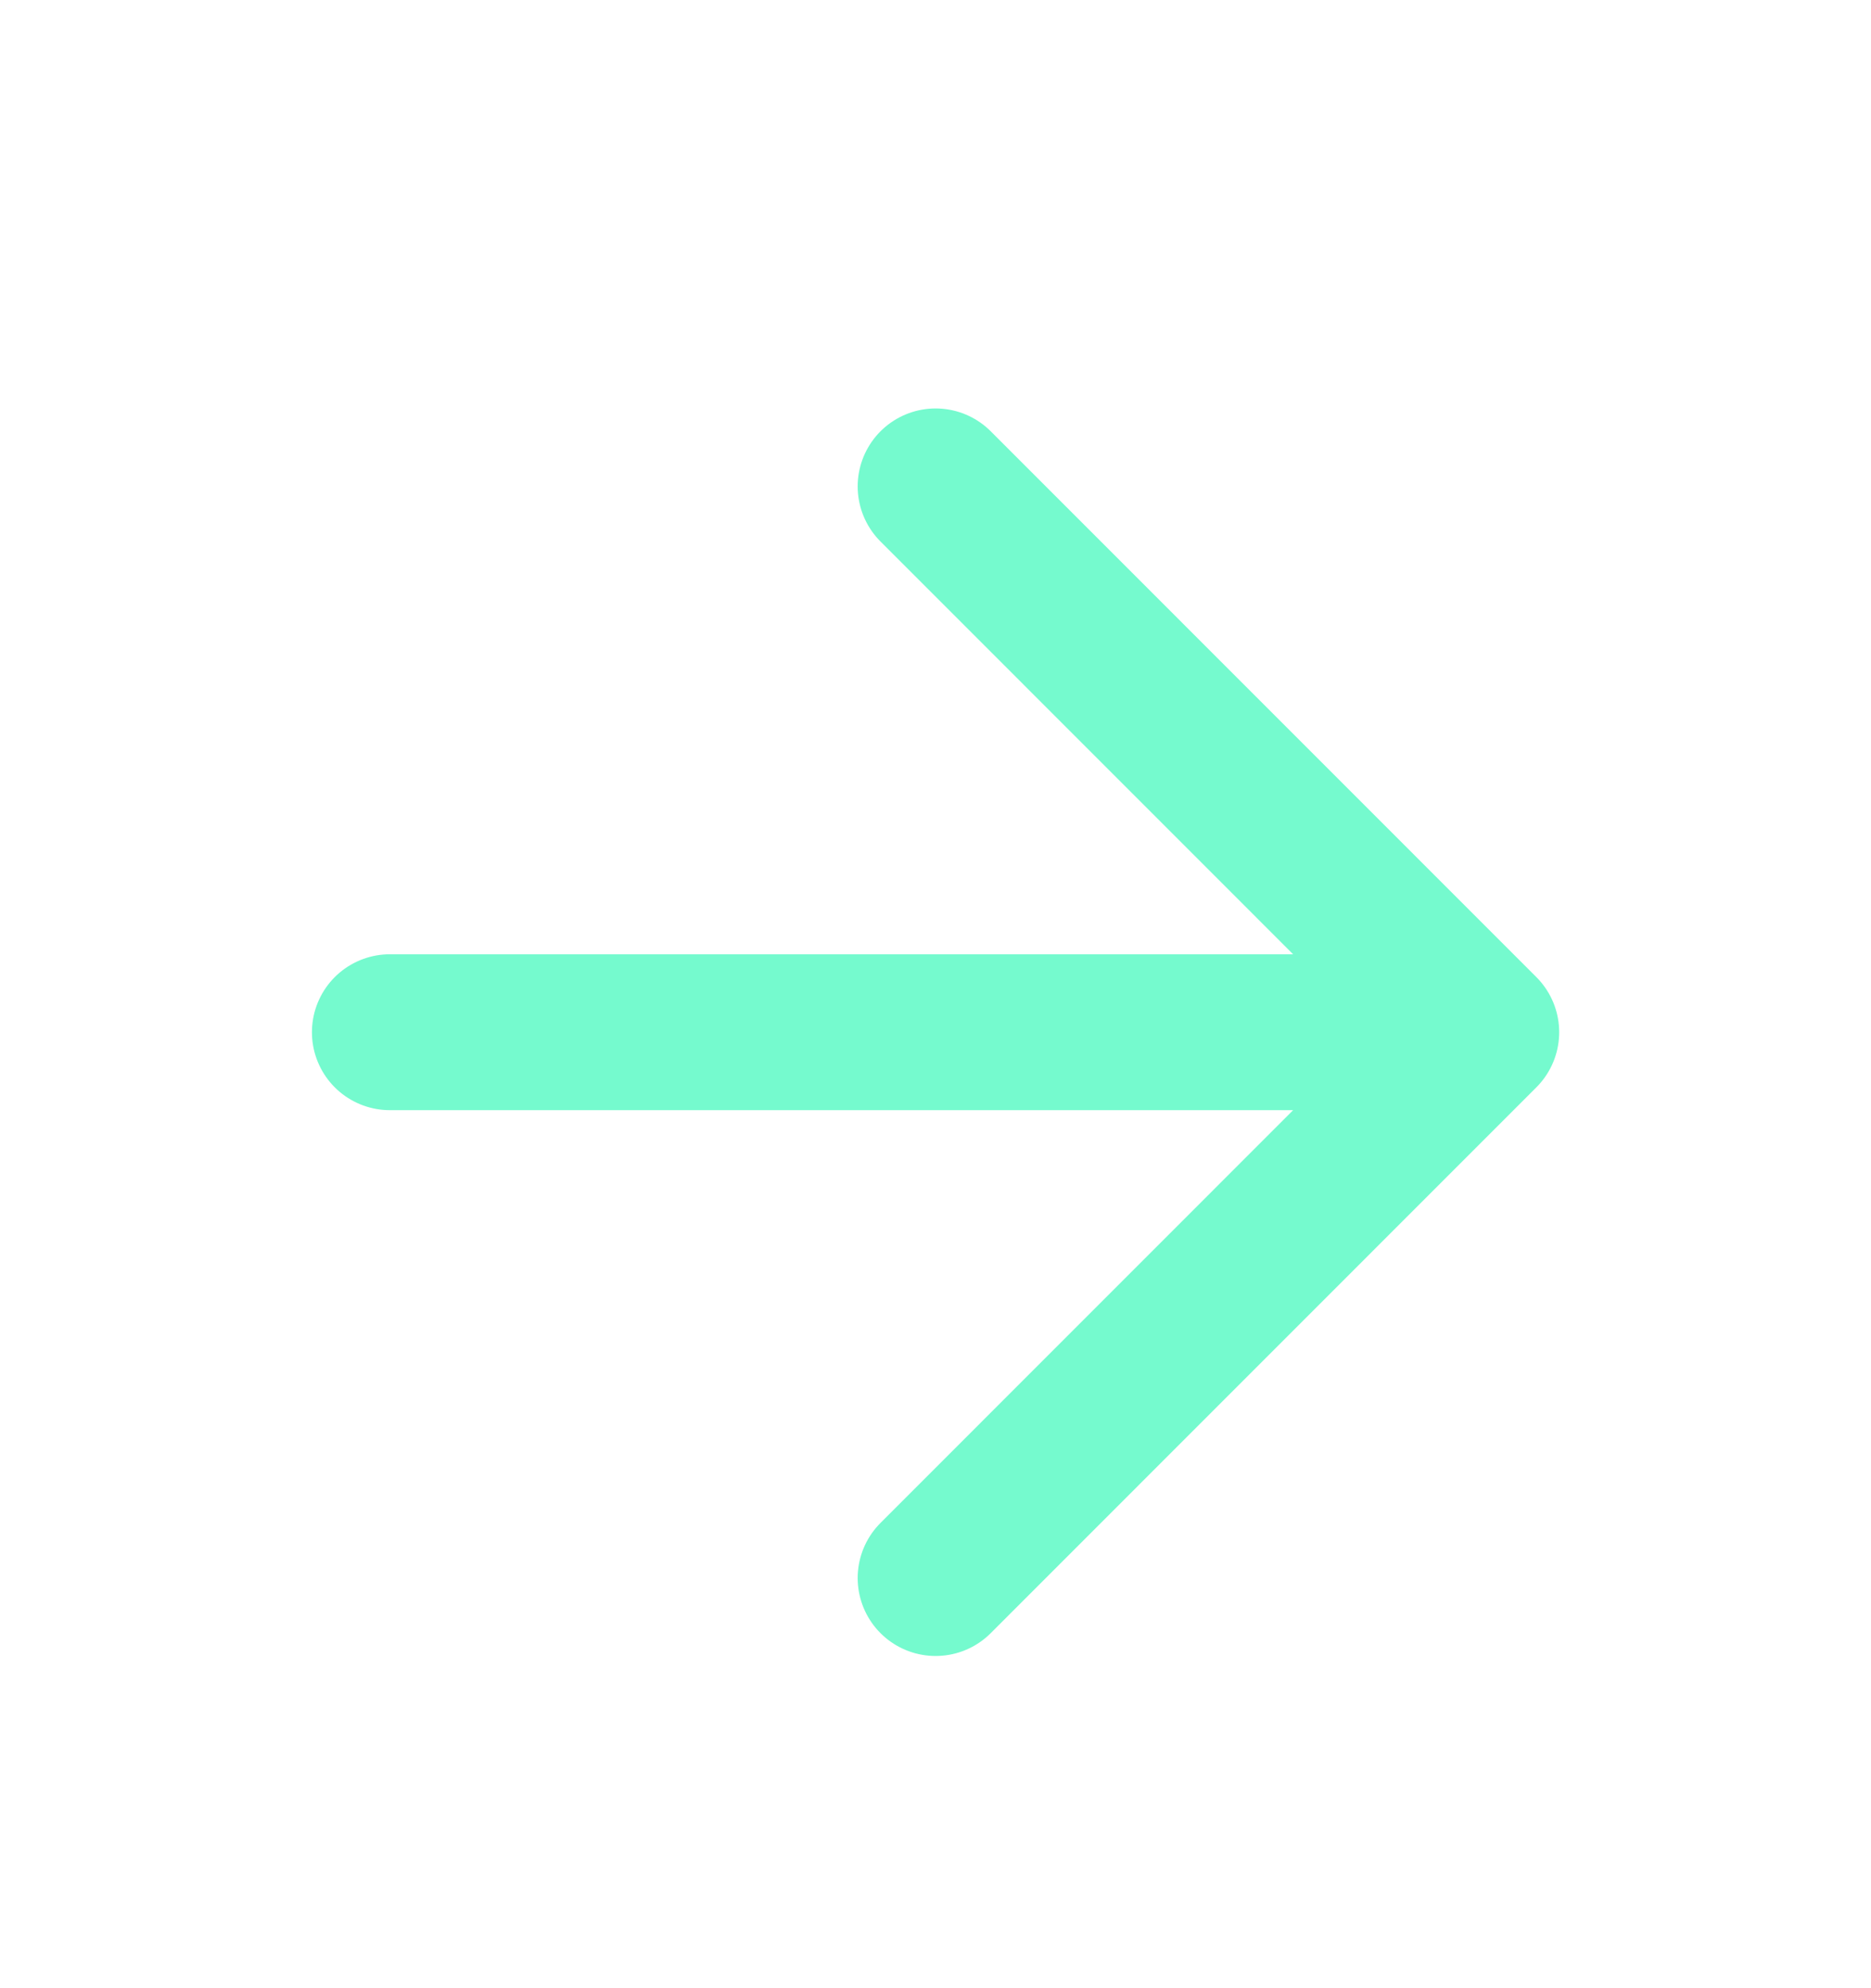 <svg width="16" height="17" viewBox="0 0 16 17" fill="none" xmlns="http://www.w3.org/2000/svg">
<path d="M3.334 8.826H12.667M12.667 8.826L8.001 4.159M12.667 8.826L8.001 13.493" stroke="#75FACE" stroke-width="1.333" stroke-linecap="round" stroke-linejoin="round"/>
</svg>
